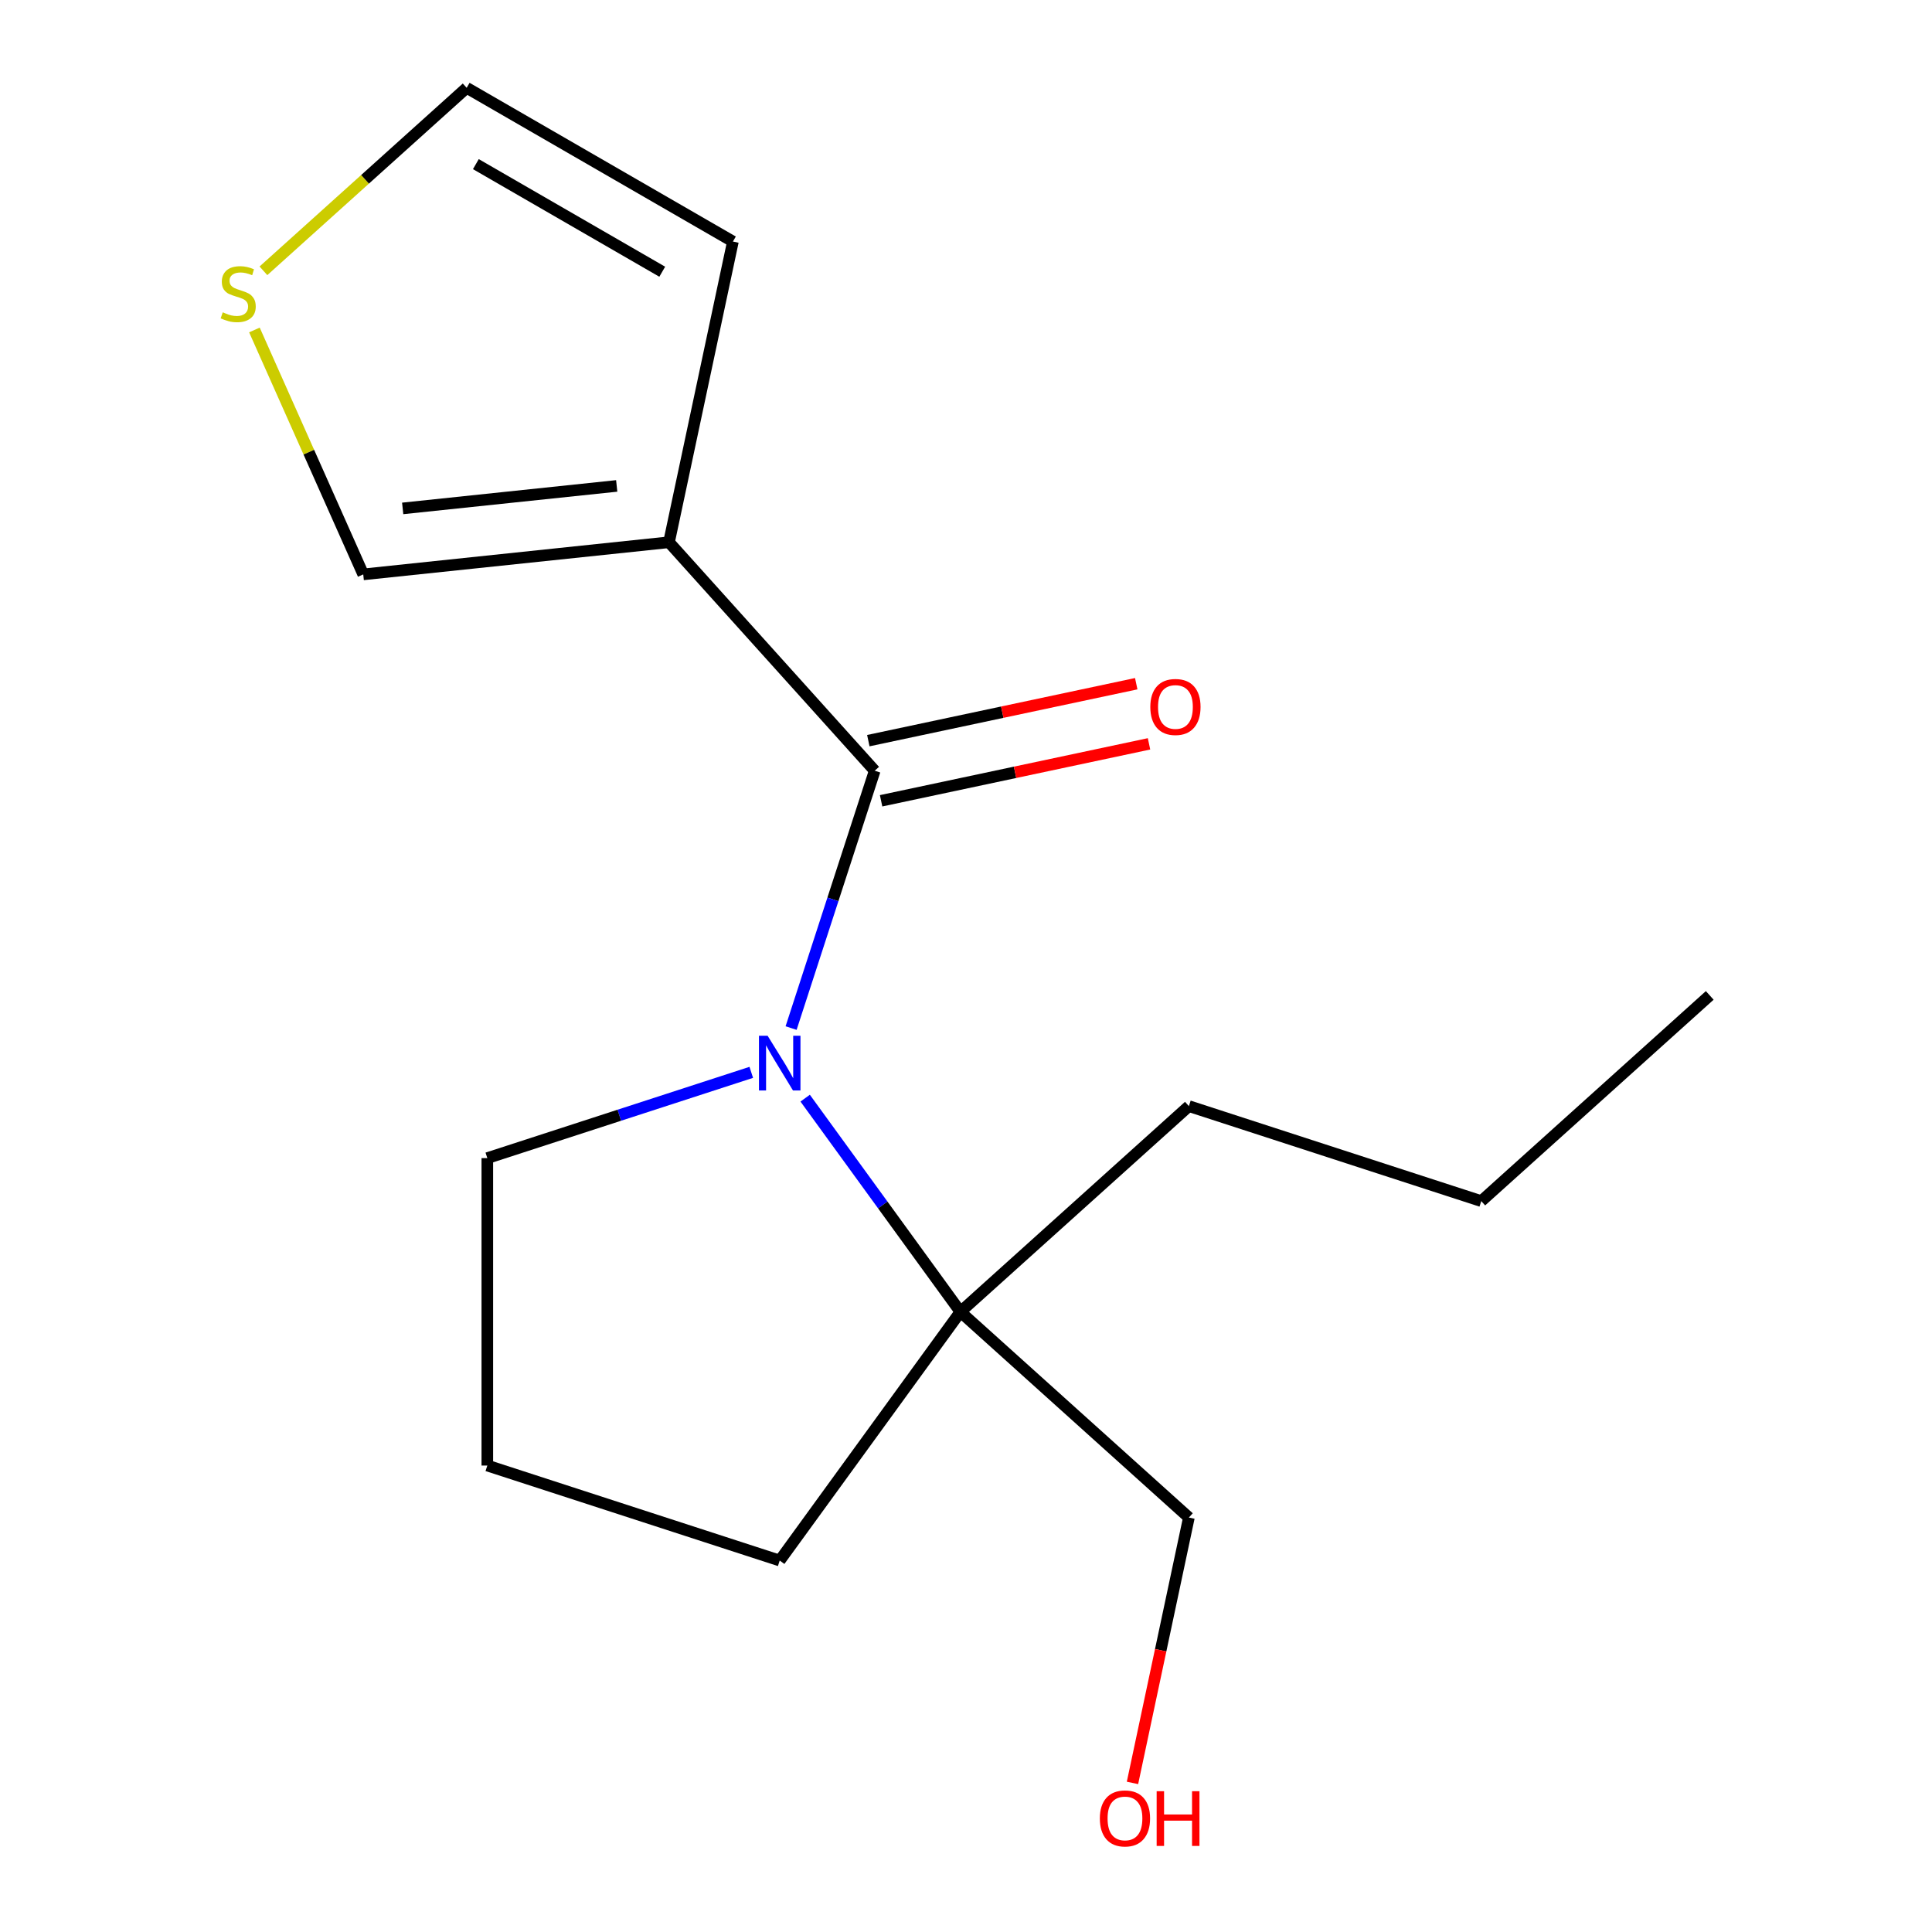 <?xml version='1.0' encoding='iso-8859-1'?>
<svg version='1.1' baseProfile='full'
              xmlns='http://www.w3.org/2000/svg'
                      xmlns:rdkit='http://www.rdkit.org/xml'
                      xmlns:xlink='http://www.w3.org/1999/xlink'
                  xml:space='preserve'
width='1000px' height='1000px' viewBox='0 0 1000 1000'>
<!-- END OF HEADER -->
<rect style='opacity:1.0;fill:#FFFFFF;stroke:none' width='1000' height='1000' x='0' y='0'> </rect>
<path class='bond-0' d='M 452.75,398.925 L 431.11,465.525' style='fill:none;fill-rule:evenodd;stroke:#000000;stroke-width:6px;stroke-linecap:butt;stroke-linejoin:miter;stroke-opacity:1' />
<path class='bond-0' d='M 431.11,465.525 L 409.47,532.126' style='fill:none;fill-rule:evenodd;stroke:#0000FF;stroke-width:6px;stroke-linecap:butt;stroke-linejoin:miter;stroke-opacity:1' />
<path class='bond-1' d='M 452.75,398.925 L 346.272,280.669' style='fill:none;fill-rule:evenodd;stroke:#000000;stroke-width:6px;stroke-linecap:butt;stroke-linejoin:miter;stroke-opacity:1' />
<path class='bond-6' d='M 456.058,414.49 L 525.395,399.752' style='fill:none;fill-rule:evenodd;stroke:#000000;stroke-width:6px;stroke-linecap:butt;stroke-linejoin:miter;stroke-opacity:1' />
<path class='bond-6' d='M 525.395,399.752 L 594.731,385.014' style='fill:none;fill-rule:evenodd;stroke:#FF0000;stroke-width:6px;stroke-linecap:butt;stroke-linejoin:miter;stroke-opacity:1' />
<path class='bond-6' d='M 449.441,383.36 L 518.778,368.622' style='fill:none;fill-rule:evenodd;stroke:#000000;stroke-width:6px;stroke-linecap:butt;stroke-linejoin:miter;stroke-opacity:1' />
<path class='bond-6' d='M 518.778,368.622 L 588.114,353.884' style='fill:none;fill-rule:evenodd;stroke:#FF0000;stroke-width:6px;stroke-linecap:butt;stroke-linejoin:miter;stroke-opacity:1' />
<path class='bond-2' d='M 416.755,568.403 L 456.932,623.702' style='fill:none;fill-rule:evenodd;stroke:#0000FF;stroke-width:6px;stroke-linecap:butt;stroke-linejoin:miter;stroke-opacity:1' />
<path class='bond-2' d='M 456.932,623.702 L 497.11,679.002' style='fill:none;fill-rule:evenodd;stroke:#000000;stroke-width:6px;stroke-linecap:butt;stroke-linejoin:miter;stroke-opacity:1' />
<path class='bond-8' d='M 388.858,555.047 L 320.548,577.242' style='fill:none;fill-rule:evenodd;stroke:#0000FF;stroke-width:6px;stroke-linecap:butt;stroke-linejoin:miter;stroke-opacity:1' />
<path class='bond-8' d='M 320.548,577.242 L 252.237,599.438' style='fill:none;fill-rule:evenodd;stroke:#000000;stroke-width:6px;stroke-linecap:butt;stroke-linejoin:miter;stroke-opacity:1' />
<path class='bond-4' d='M 346.272,280.669 L 188.016,297.303' style='fill:none;fill-rule:evenodd;stroke:#000000;stroke-width:6px;stroke-linecap:butt;stroke-linejoin:miter;stroke-opacity:1' />
<path class='bond-4' d='M 319.207,251.513 L 208.428,263.157' style='fill:none;fill-rule:evenodd;stroke:#000000;stroke-width:6px;stroke-linecap:butt;stroke-linejoin:miter;stroke-opacity:1' />
<path class='bond-5' d='M 346.272,280.669 L 379.357,125.019' style='fill:none;fill-rule:evenodd;stroke:#000000;stroke-width:6px;stroke-linecap:butt;stroke-linejoin:miter;stroke-opacity:1' />
<path class='bond-9' d='M 497.11,679.002 L 615.365,785.479' style='fill:none;fill-rule:evenodd;stroke:#000000;stroke-width:6px;stroke-linecap:butt;stroke-linejoin:miter;stroke-opacity:1' />
<path class='bond-10' d='M 497.11,679.002 L 403.577,807.739' style='fill:none;fill-rule:evenodd;stroke:#000000;stroke-width:6px;stroke-linecap:butt;stroke-linejoin:miter;stroke-opacity:1' />
<path class='bond-11' d='M 497.11,679.002 L 615.365,572.524' style='fill:none;fill-rule:evenodd;stroke:#000000;stroke-width:6px;stroke-linecap:butt;stroke-linejoin:miter;stroke-opacity:1' />
<path class='bond-3' d='M 131.689,170.79 L 159.852,234.047' style='fill:none;fill-rule:evenodd;stroke:#CCCC00;stroke-width:6px;stroke-linecap:butt;stroke-linejoin:miter;stroke-opacity:1' />
<path class='bond-3' d='M 159.852,234.047 L 188.016,297.303' style='fill:none;fill-rule:evenodd;stroke:#000000;stroke-width:6px;stroke-linecap:butt;stroke-linejoin:miter;stroke-opacity:1' />
<path class='bond-16' d='M 136.351,140.174 L 188.949,92.814' style='fill:none;fill-rule:evenodd;stroke:#CCCC00;stroke-width:6px;stroke-linecap:butt;stroke-linejoin:miter;stroke-opacity:1' />
<path class='bond-16' d='M 188.949,92.814 L 241.548,45.455' style='fill:none;fill-rule:evenodd;stroke:#000000;stroke-width:6px;stroke-linecap:butt;stroke-linejoin:miter;stroke-opacity:1' />
<path class='bond-7' d='M 379.357,125.019 L 241.548,45.455' style='fill:none;fill-rule:evenodd;stroke:#000000;stroke-width:6px;stroke-linecap:butt;stroke-linejoin:miter;stroke-opacity:1' />
<path class='bond-7' d='M 342.773,140.646 L 246.306,84.951' style='fill:none;fill-rule:evenodd;stroke:#000000;stroke-width:6px;stroke-linecap:butt;stroke-linejoin:miter;stroke-opacity:1' />
<path class='bond-13' d='M 252.237,599.438 L 252.237,758.566' style='fill:none;fill-rule:evenodd;stroke:#000000;stroke-width:6px;stroke-linecap:butt;stroke-linejoin:miter;stroke-opacity:1' />
<path class='bond-12' d='M 615.365,785.479 L 600.767,854.156' style='fill:none;fill-rule:evenodd;stroke:#000000;stroke-width:6px;stroke-linecap:butt;stroke-linejoin:miter;stroke-opacity:1' />
<path class='bond-12' d='M 600.767,854.156 L 586.17,922.832' style='fill:none;fill-rule:evenodd;stroke:#FF0000;stroke-width:6px;stroke-linecap:butt;stroke-linejoin:miter;stroke-opacity:1' />
<path class='bond-17' d='M 403.577,807.739 L 252.237,758.566' style='fill:none;fill-rule:evenodd;stroke:#000000;stroke-width:6px;stroke-linecap:butt;stroke-linejoin:miter;stroke-opacity:1' />
<path class='bond-14' d='M 615.365,572.524 L 766.705,621.698' style='fill:none;fill-rule:evenodd;stroke:#000000;stroke-width:6px;stroke-linecap:butt;stroke-linejoin:miter;stroke-opacity:1' />
<path class='bond-15' d='M 766.705,621.698 L 884.96,515.22' style='fill:none;fill-rule:evenodd;stroke:#000000;stroke-width:6px;stroke-linecap:butt;stroke-linejoin:miter;stroke-opacity:1' />
<path  class='atom-1' d='M 397.317 536.104
L 406.597 551.104
Q 407.517 552.584, 408.997 555.264
Q 410.477 557.944, 410.557 558.104
L 410.557 536.104
L 414.317 536.104
L 414.317 564.424
L 410.437 564.424
L 400.477 548.024
Q 399.317 546.104, 398.077 543.904
Q 396.877 541.704, 396.517 541.024
L 396.517 564.424
L 392.837 564.424
L 392.837 536.104
L 397.317 536.104
' fill='#0000FF'/>
<path  class='atom-4' d='M 115.293 161.652
Q 115.613 161.772, 116.933 162.332
Q 118.253 162.892, 119.693 163.252
Q 121.173 163.572, 122.613 163.572
Q 125.293 163.572, 126.853 162.292
Q 128.413 160.972, 128.413 158.692
Q 128.413 157.132, 127.613 156.172
Q 126.853 155.212, 125.653 154.692
Q 124.453 154.172, 122.453 153.572
Q 119.933 152.812, 118.413 152.092
Q 116.933 151.372, 115.853 149.852
Q 114.813 148.332, 114.813 145.772
Q 114.813 142.212, 117.213 140.012
Q 119.653 137.812, 124.453 137.812
Q 127.733 137.812, 131.453 139.372
L 130.533 142.452
Q 127.133 141.052, 124.573 141.052
Q 121.813 141.052, 120.293 142.212
Q 118.773 143.332, 118.813 145.292
Q 118.813 146.812, 119.573 147.732
Q 120.373 148.652, 121.493 149.172
Q 122.653 149.692, 124.573 150.292
Q 127.133 151.092, 128.653 151.892
Q 130.173 152.692, 131.253 154.332
Q 132.373 155.932, 132.373 158.692
Q 132.373 162.612, 129.733 164.732
Q 127.133 166.812, 122.773 166.812
Q 120.253 166.812, 118.333 166.252
Q 116.453 165.732, 114.213 164.812
L 115.293 161.652
' fill='#CCCC00'/>
<path  class='atom-7' d='M 595.401 365.92
Q 595.401 359.12, 598.761 355.32
Q 602.121 351.52, 608.401 351.52
Q 614.681 351.52, 618.041 355.32
Q 621.401 359.12, 621.401 365.92
Q 621.401 372.8, 618.001 376.72
Q 614.601 380.6, 608.401 380.6
Q 602.161 380.6, 598.761 376.72
Q 595.401 372.84, 595.401 365.92
M 608.401 377.4
Q 612.721 377.4, 615.041 374.52
Q 617.401 371.6, 617.401 365.92
Q 617.401 360.36, 615.041 357.56
Q 612.721 354.72, 608.401 354.72
Q 604.081 354.72, 601.721 357.52
Q 599.401 360.32, 599.401 365.92
Q 599.401 371.64, 601.721 374.52
Q 604.081 377.4, 608.401 377.4
' fill='#FF0000'/>
<path  class='atom-13' d='M 569.28 941.21
Q 569.28 934.41, 572.64 930.61
Q 576 926.81, 582.28 926.81
Q 588.56 926.81, 591.92 930.61
Q 595.28 934.41, 595.28 941.21
Q 595.28 948.09, 591.88 952.01
Q 588.48 955.89, 582.28 955.89
Q 576.04 955.89, 572.64 952.01
Q 569.28 948.13, 569.28 941.21
M 582.28 952.69
Q 586.6 952.69, 588.92 949.81
Q 591.28 946.89, 591.28 941.21
Q 591.28 935.65, 588.92 932.85
Q 586.6 930.01, 582.28 930.01
Q 577.96 930.01, 575.6 932.81
Q 573.28 935.61, 573.28 941.21
Q 573.28 946.93, 575.6 949.81
Q 577.96 952.69, 582.28 952.69
' fill='#FF0000'/>
<path  class='atom-13' d='M 598.68 927.13
L 602.52 927.13
L 602.52 939.17
L 617 939.17
L 617 927.13
L 620.84 927.13
L 620.84 955.45
L 617 955.45
L 617 942.37
L 602.52 942.37
L 602.52 955.45
L 598.68 955.45
L 598.68 927.13
' fill='#FF0000'/>
</svg>
